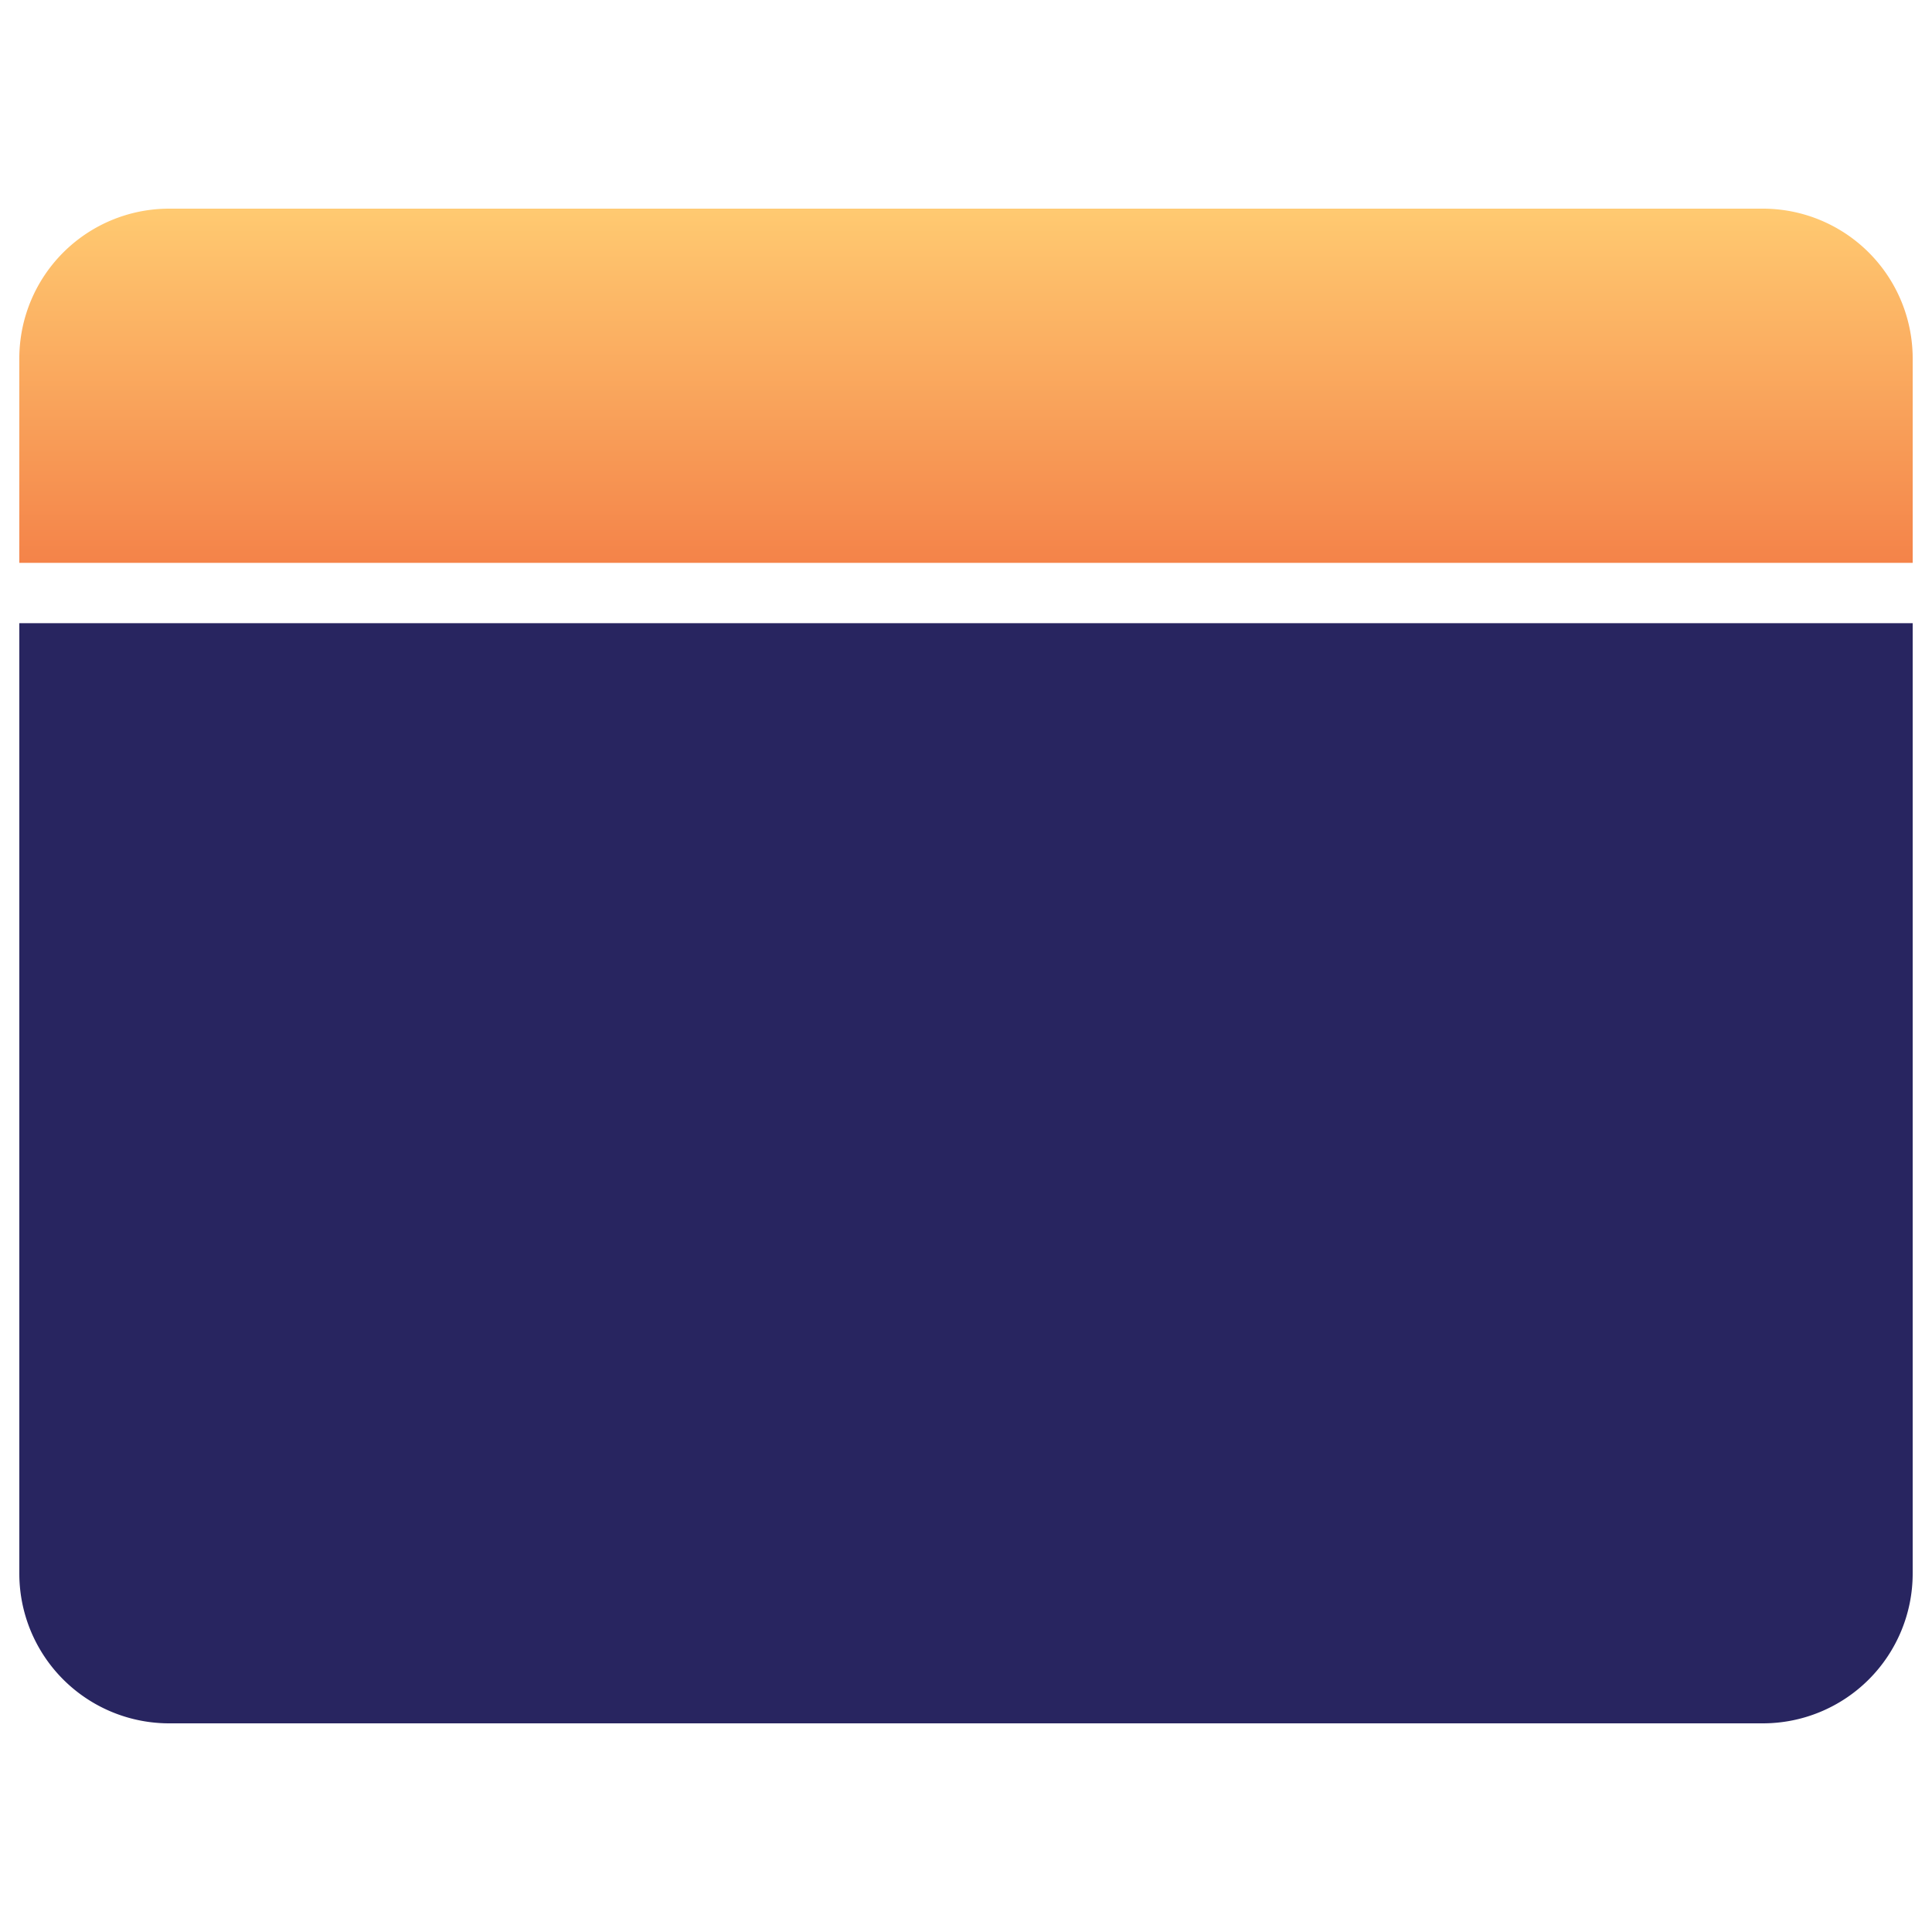 <?xml version="1.0" encoding="UTF-8"?> <svg xmlns="http://www.w3.org/2000/svg" xmlns:xlink="http://www.w3.org/1999/xlink" viewBox="0 0 36 36"><defs><style>.cls-1{fill:#282560;}.cls-2{fill:url(#linear-gradient);}</style><linearGradient id="linear-gradient" x1="18" y1="3.888" x2="18" y2="10.488" gradientUnits="userSpaceOnUse"><stop offset="0" stop-color="#ffca71"></stop><stop offset="1" stop-color="#f48349"></stop></linearGradient></defs><title>Artboard 2 copy 52</title><g id="Layer_7" data-name="Layer 7"><path class="cls-1" d="M.36,11.612H35.64a0,0,0,0,1,0,0V29.32a2.792,2.792,0,0,1-2.792,2.792H3.152A2.792,2.792,0,0,1,.36,29.32V11.612a0,0,0,0,1,0,0Z"></path><path class="cls-2" d="M3.152,3.888H32.848A2.792,2.792,0,0,1,35.64,6.68v3.808a0,0,0,0,1,0,0H.36a0,0,0,0,1,0,0V6.68A2.792,2.792,0,0,1,3.152,3.888Z"></path></g></svg> 